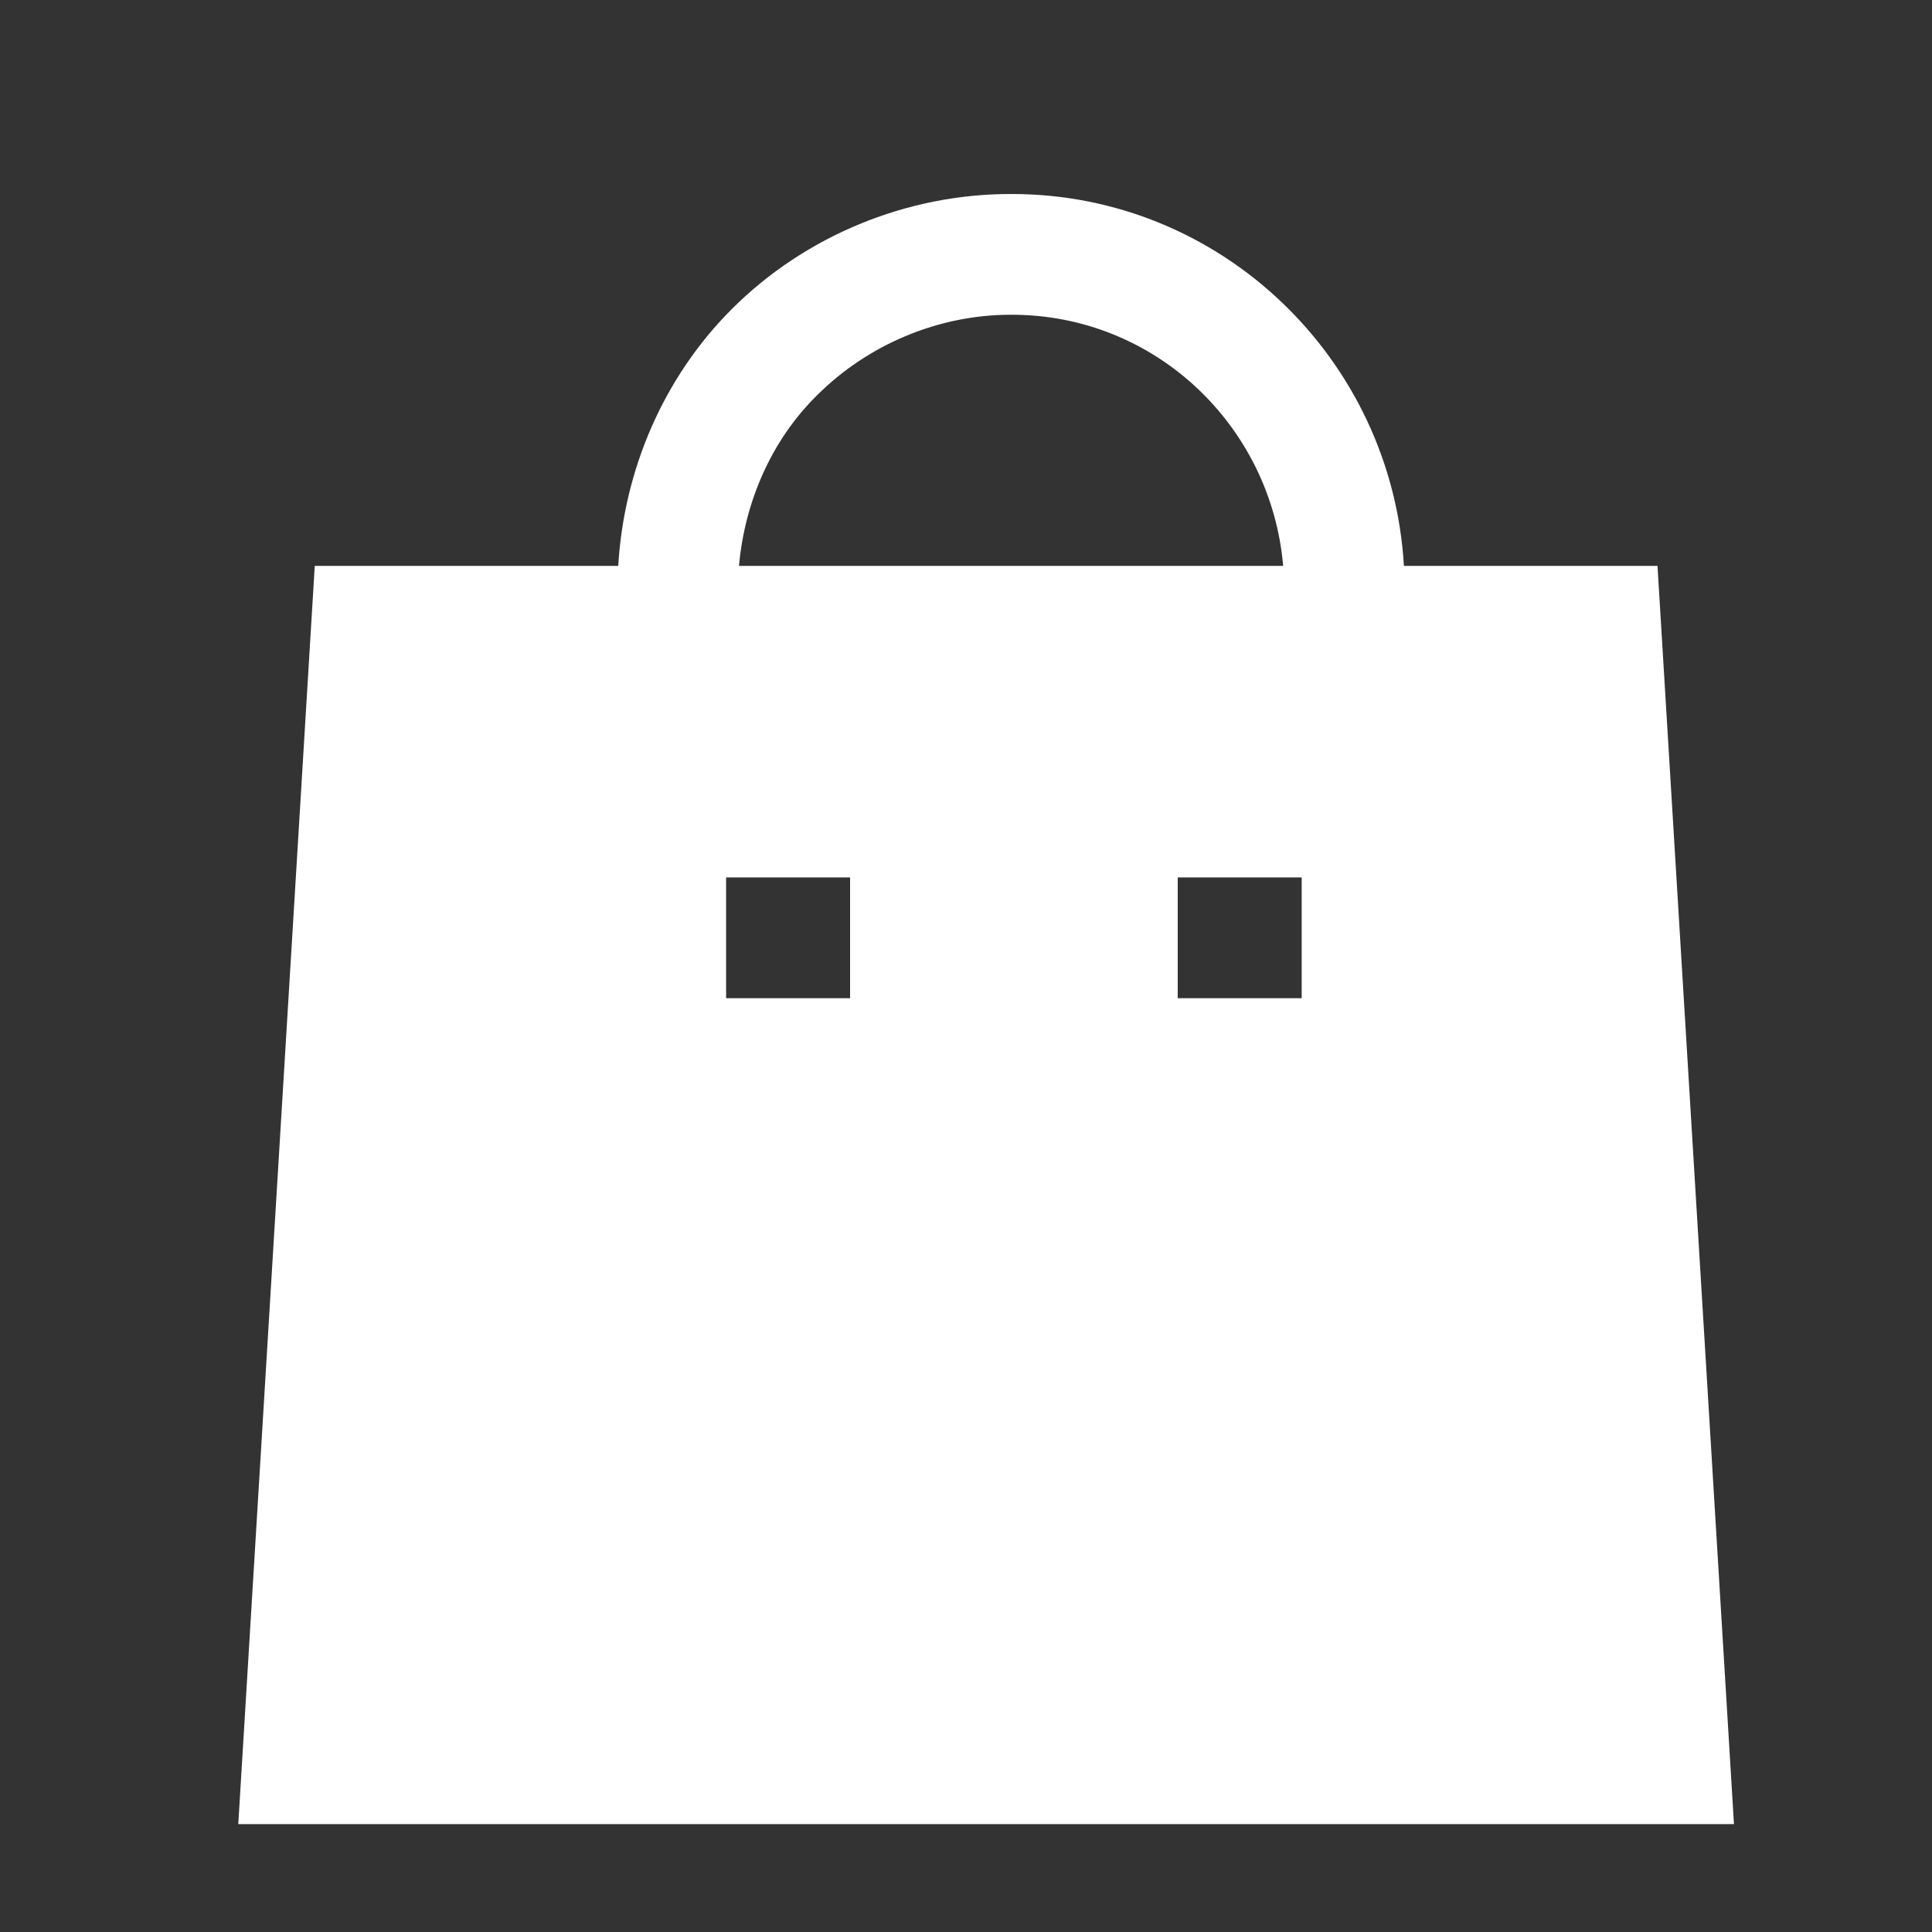<?xml version="1.0" encoding="UTF-8"?> <svg xmlns="http://www.w3.org/2000/svg" width="24" height="24" viewBox="0 0 24 24" fill="none"><rect x="0" y="0" width="24" height="24" fill="#333333" stroke="none"/> <path fill-rule="evenodd" clip-rule="evenodd" d="M14.63 12.4H16.17V10.9H14.63V12.4ZM9.02 12.4H10.56V10.9H9.02V12.4ZM10.15 4.91C10.78 4.28 11.66 3.91 12.55 3.91H12.57C14.35 3.91 15.79 5.29 15.94 7.03H9.18C9.25 6.24 9.58 5.47 10.15 4.91ZM20.59 7.03H17.44C17.29 4.46 15.17 2.41 12.57 2.41H12.55C11.26 2.41 10 2.93 9.09 3.84C8.24 4.69 7.75 5.84 7.68 7.03H3.91L2.96 22.66H21.54L20.59 7.03Z" fill="white"></path> </svg> 
